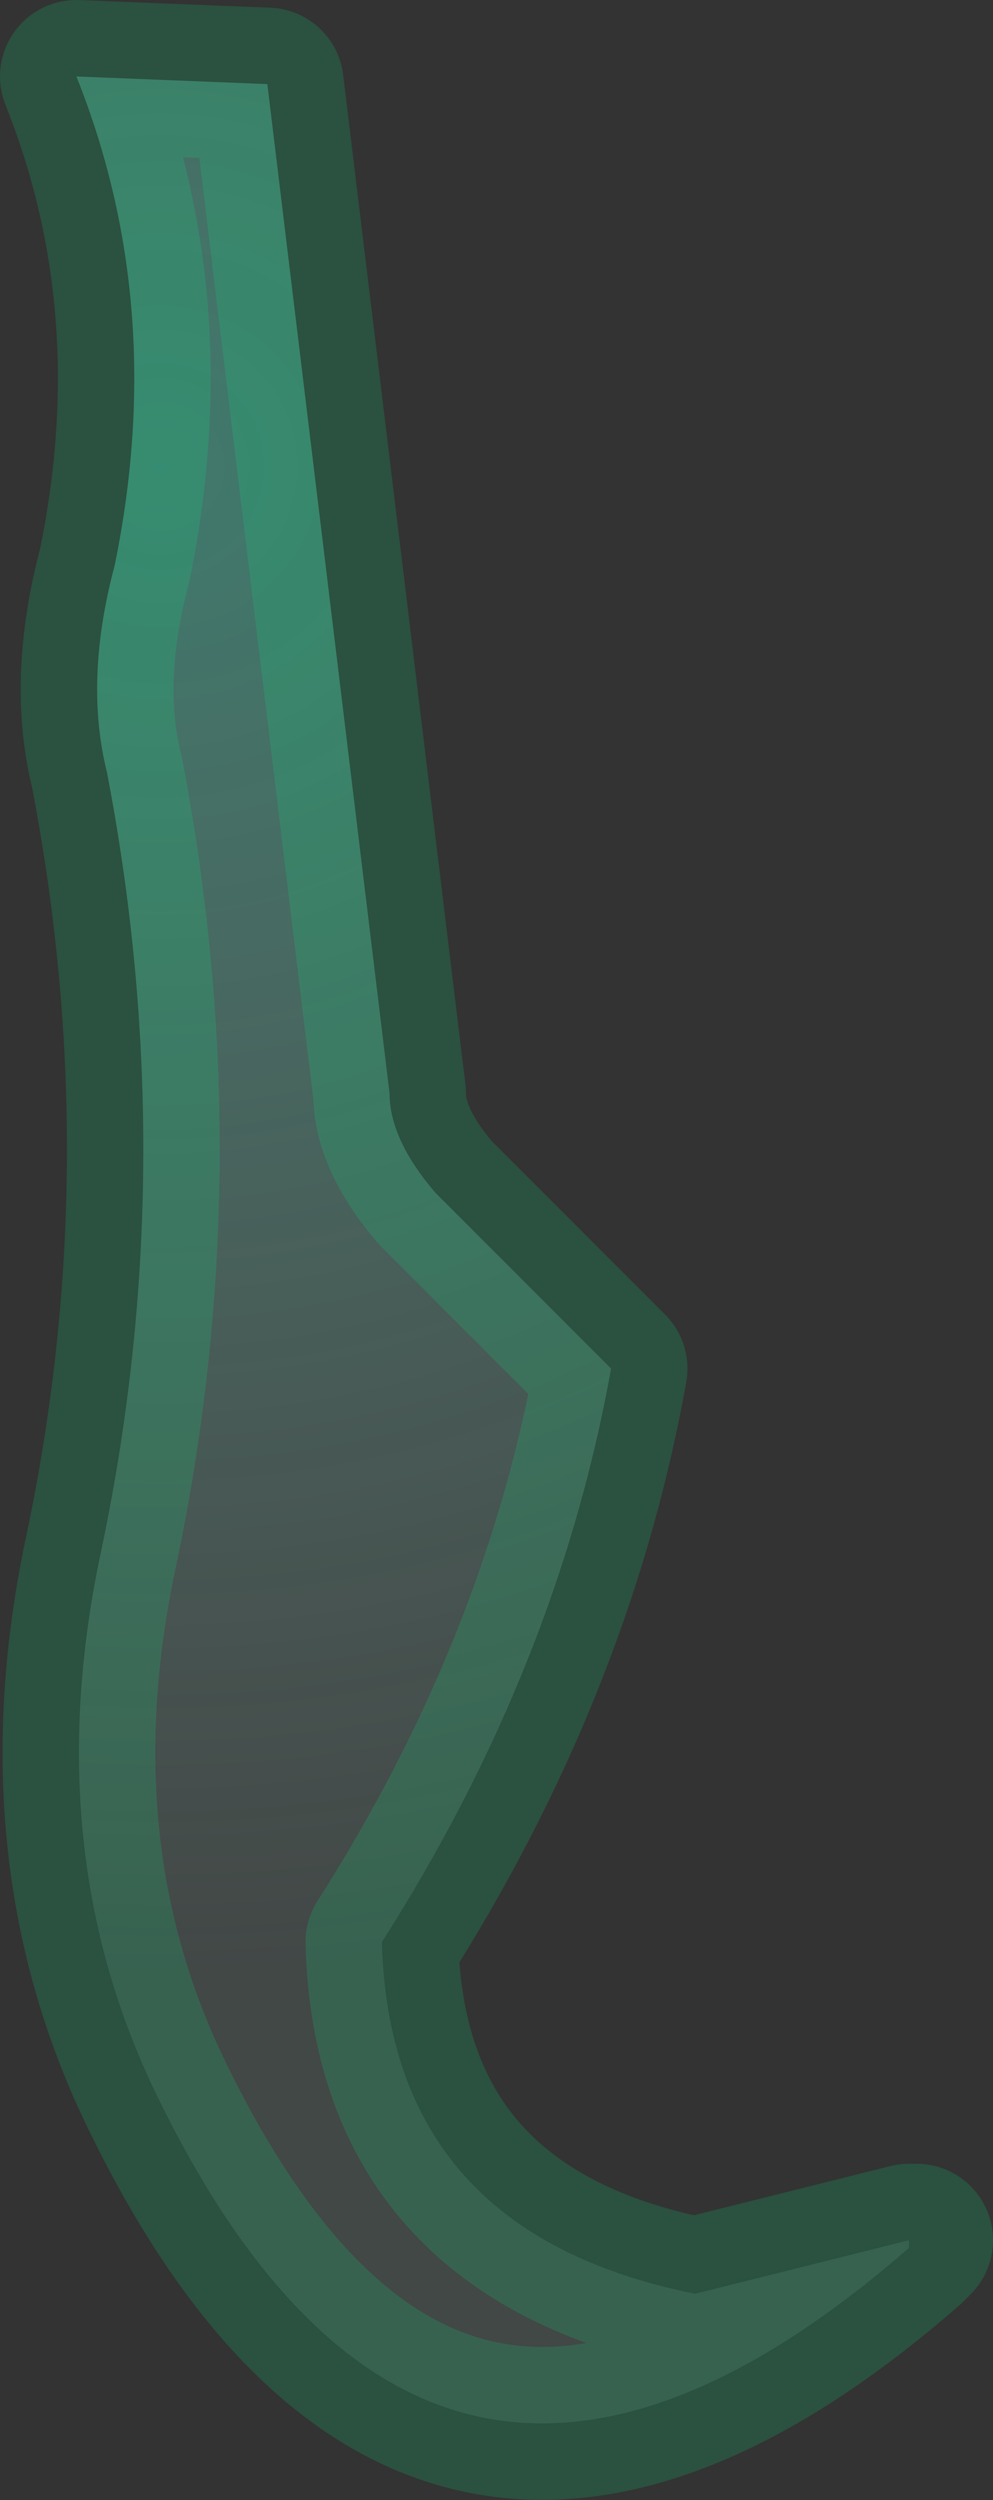 <?xml version="1.0" encoding="UTF-8" standalone="no"?>
<svg xmlns:xlink="http://www.w3.org/1999/xlink" height="16.35px" width="6.5px" xmlns="http://www.w3.org/2000/svg">
  <rect width="100%" height="100%" fill="#333333" stroke="none"/>
  <g transform="matrix(1.0, 0.0, 0.0, 1.0, -0.95, 0.25)">
    <path d="M6.9 14.45 Q3.8 17.15 2.0 13.5 1.2 11.9 1.6 9.95 2.15 7.4 1.65 4.8 1.5 4.2 1.7 3.45 2.05 1.75 1.45 0.25 L2.7 0.3 3.5 6.9 Q3.5 7.2 3.8 7.55 L4.95 8.7 Q4.6 10.65 3.45 12.45 3.5 14.35 5.5 14.75 L6.9 14.4 6.9 14.45" fill="url(#gradient0)" fill-rule="evenodd" stroke="none"/>
    <path d="M6.9 14.45 Q3.8 17.15 2.0 13.5 1.2 11.9 1.6 9.95 2.15 7.4 1.65 4.8 1.5 4.2 1.7 3.45 2.05 1.75 1.45 0.25 L2.7 0.3 3.5 6.9 Q3.5 7.2 3.8 7.55 L4.95 8.7 Q4.6 10.65 3.45 12.45 3.5 14.35 5.5 14.75 L6.9 14.4 6.95 14.4 6.9 14.45 Z" fill="none" stroke="#03ef85" stroke-linecap="round" stroke-linejoin="round" stroke-opacity="0.161" stroke-width="1.0"/>
  </g>
  <defs>
    <radialGradient cx="0" cy="0" gradientTransform="matrix(0.012, 0.0, 0.0, 0.012, 2.0, 2.8)" gradientUnits="userSpaceOnUse" id="gradient0" r="819.2" spreadMethod="pad">
      <stop offset="0.0" stop-color="#57f7d2" stop-opacity="0.361"/>
      <stop offset="1.0" stop-color="#c5fcef" stop-opacity="0.102"/>
    </radialGradient>
  </defs>
</svg>
